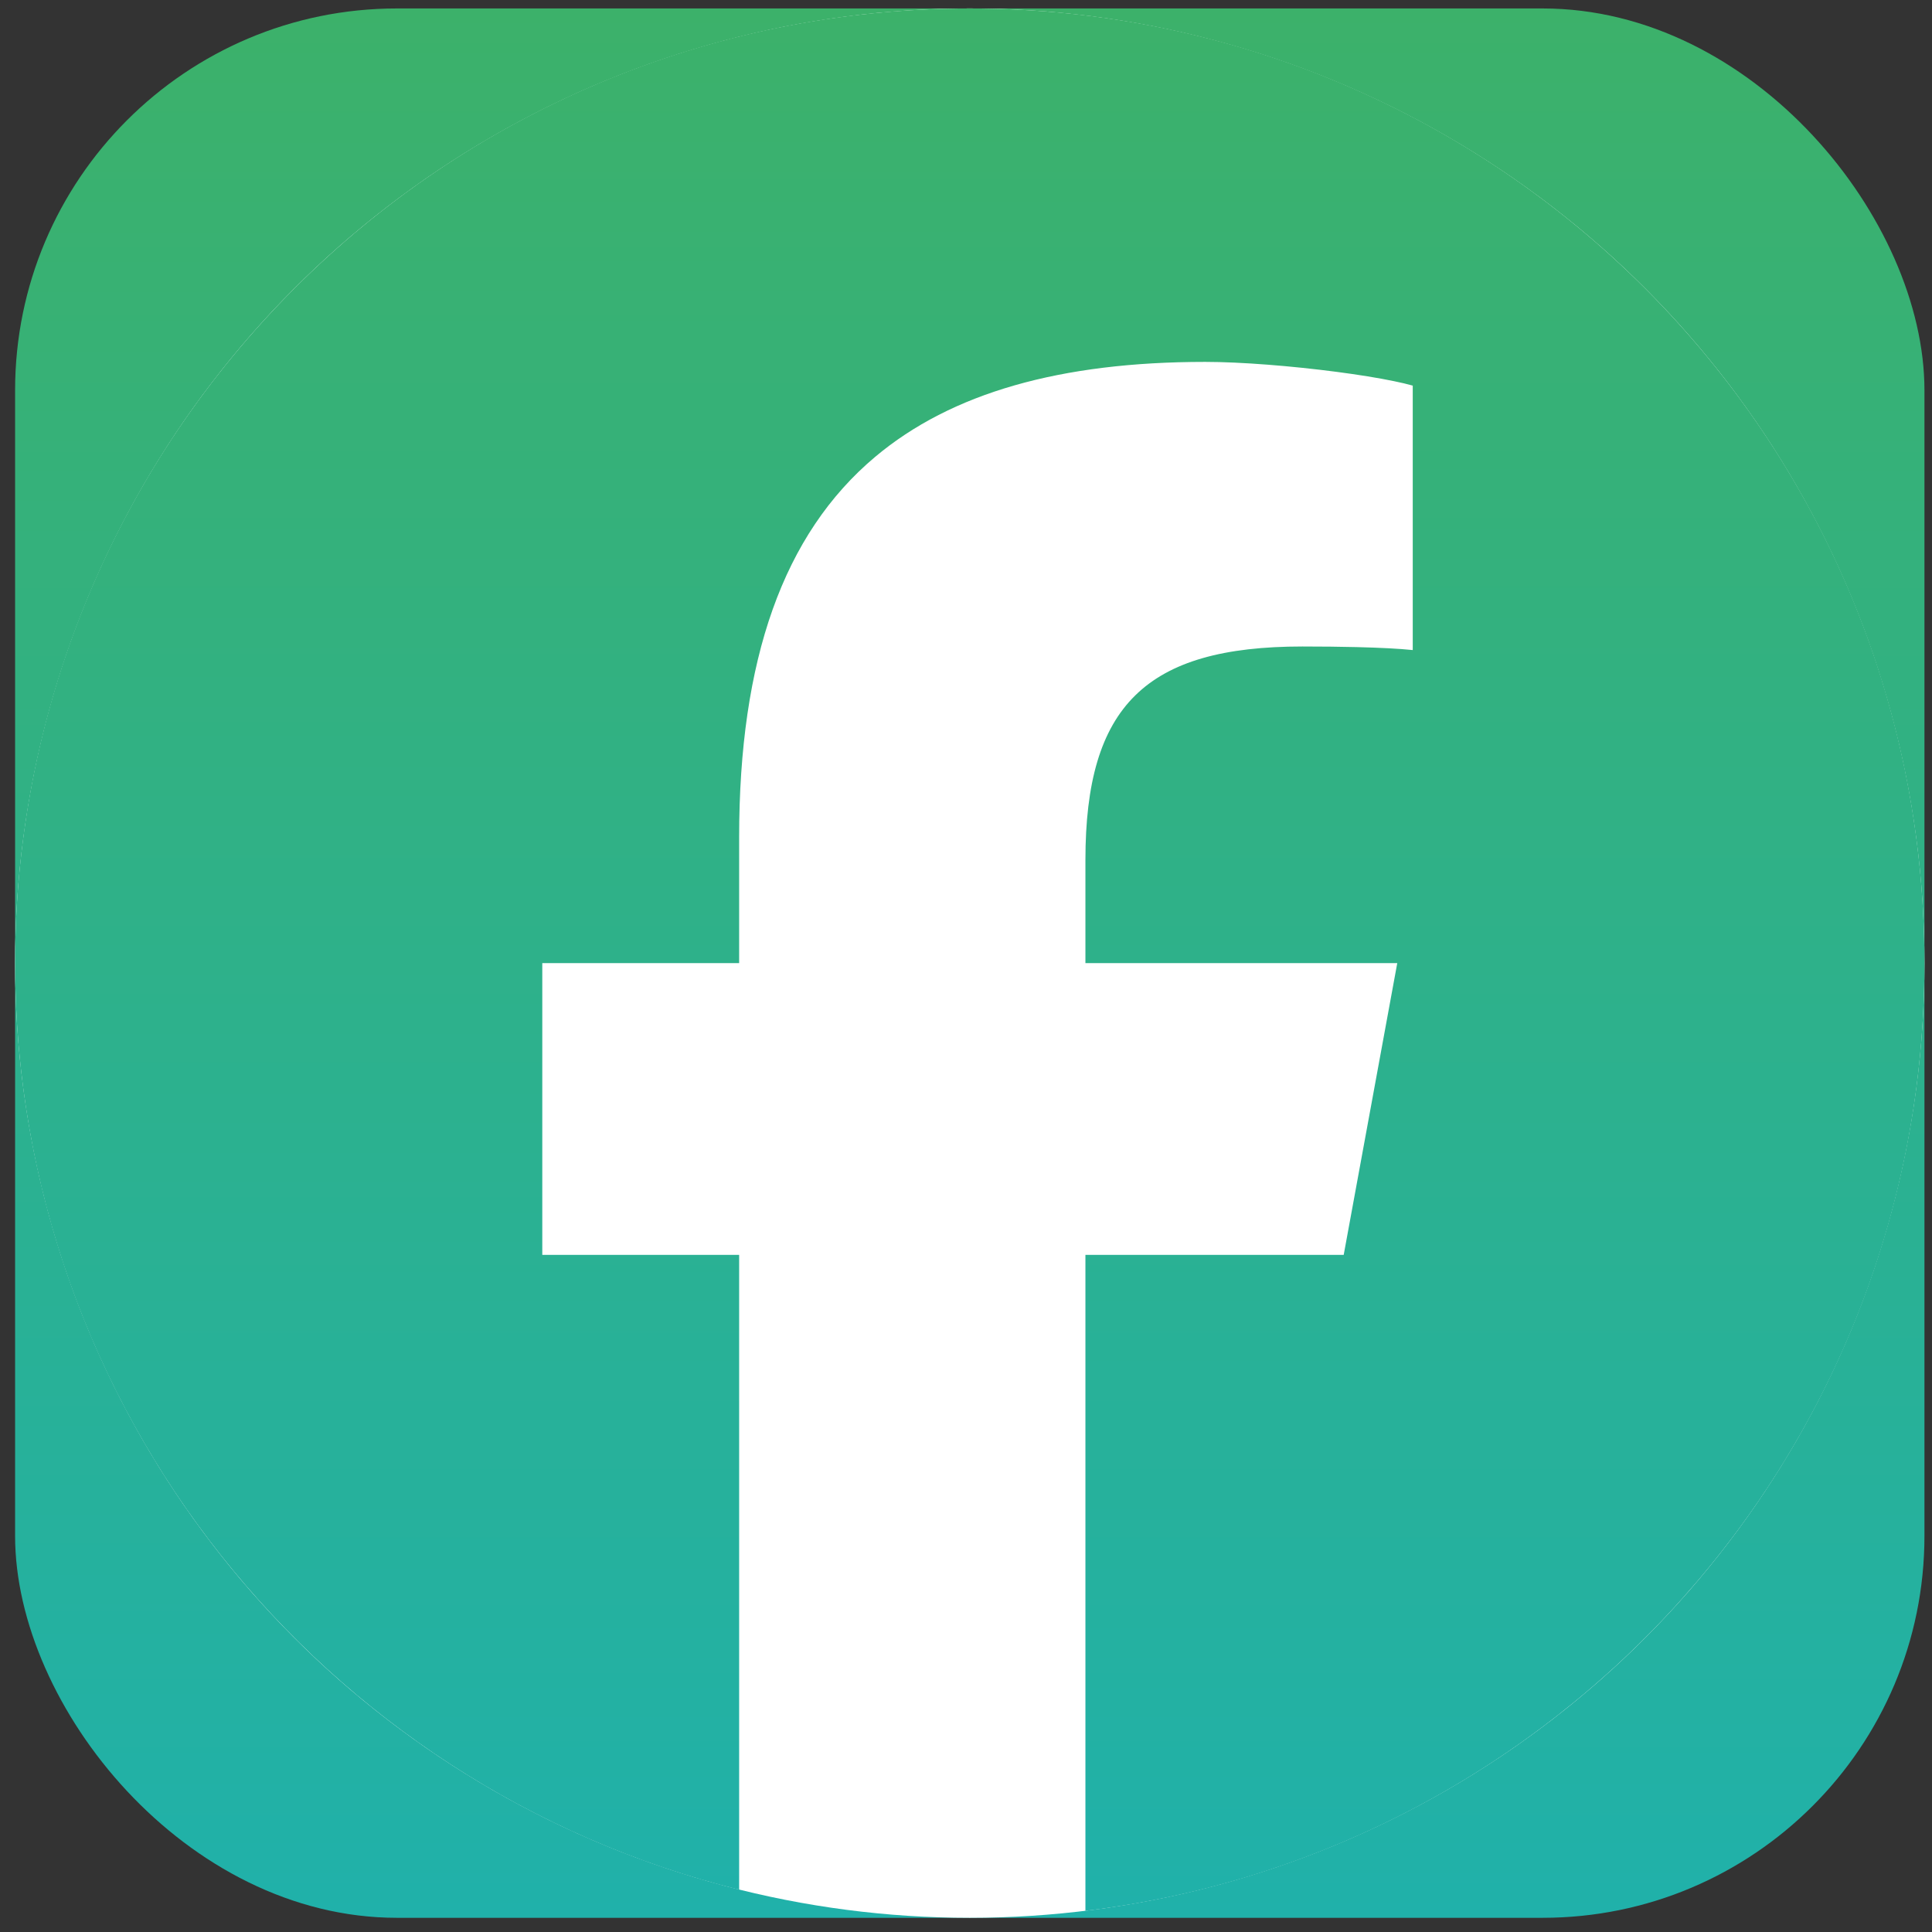 <svg width="64" height="64" viewBox="0 0 64 64" fill="none" xmlns="http://www.w3.org/2000/svg">
<rect x="0" y="0" width="64" height="64" fill="#333333" stroke="none"/>
<rect x="0.5" y="0.28" width="63.25" height="63.25" rx="12.65" fill="url(#paint0_linear_2949_31268)"/>
<circle cx="32.125" cy="31.905" r="31.625" fill="white"/>
<g clip-path="url(#clip0_2949_31268)">
<path d="M32.125 0.28C49.591 0.28 63.75 14.439 63.75 31.905C63.75 48.074 51.615 61.407 35.956 63.299V41.569L44.512 41.569L46.286 31.905H35.956V28.488C35.956 25.934 36.457 24.166 37.606 23.037C38.755 21.907 40.553 21.416 43.145 21.416C43.802 21.416 44.406 21.423 44.942 21.436C45.721 21.455 46.357 21.488 46.799 21.534V12.774C46.622 12.724 46.414 12.675 46.18 12.627C45.65 12.517 44.992 12.412 44.284 12.319C42.805 12.125 41.11 11.988 39.924 11.988C35.136 11.988 31.517 13.012 28.991 15.134C25.942 17.695 24.485 21.855 24.485 27.741V31.905H17.964V41.569H24.485V62.599C10.71 59.181 0.5 46.737 0.5 31.905C0.5 14.439 14.659 0.28 32.125 0.28Z" fill="url(#paint1_linear_2949_31268)"/>
</g>
<defs>
<linearGradient id="paint0_linear_2949_31268" x1="32.125" y1="0.28" x2="32.125" y2="63.53" gradientUnits="userSpaceOnUse">
<stop stop-color="#3CB16A"/>
<stop offset="1" stop-color="#20B1AA"/>
</linearGradient>
<linearGradient id="paint1_linear_2949_31268" x1="32.125" y1="0.28" x2="32.125" y2="63.299" gradientUnits="userSpaceOnUse">
<stop stop-color="#3CB16A"/>
<stop offset="1" stop-color="#20B1AA"/>
</linearGradient>
<clipPath id="clip0_2949_31268">
<rect width="63.25" height="63.25" fill="white" transform="translate(0.5 0.28)"/>
</clipPath>
</defs>
</svg>
